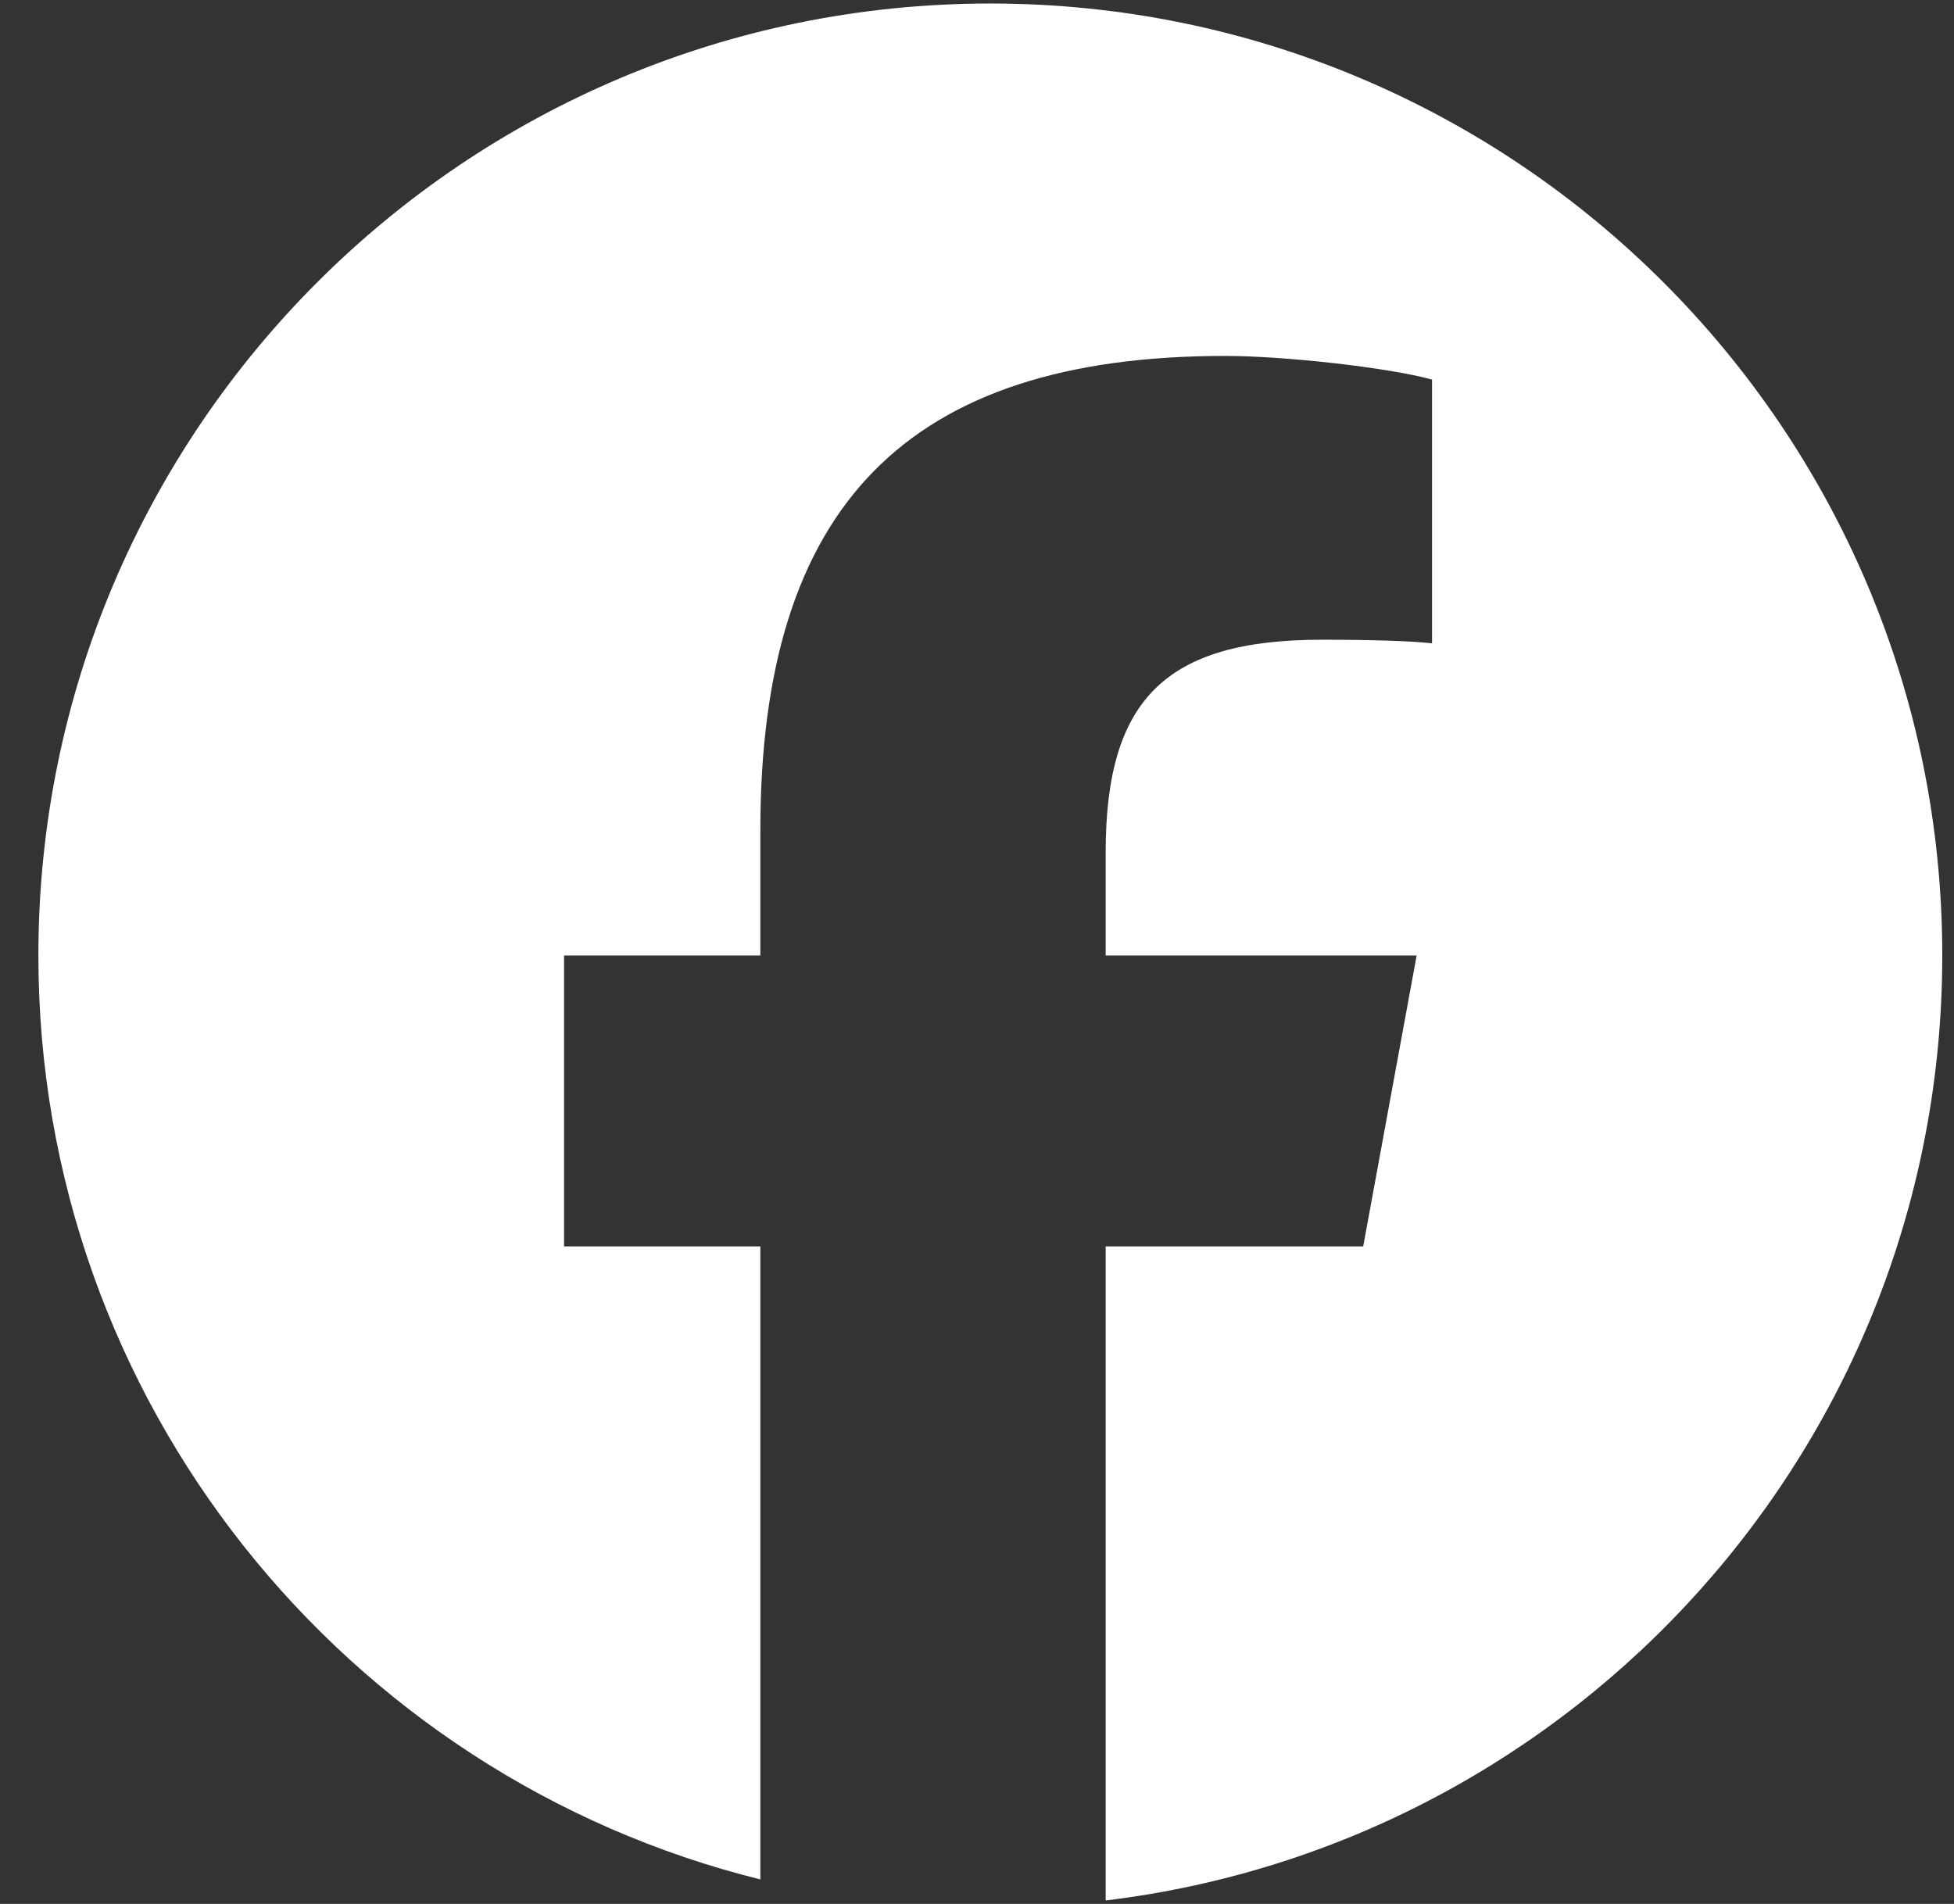 <svg width="39" height="38" viewBox="0 0 39 38" fill="none" xmlns="http://www.w3.org/2000/svg">
<rect x="0" y="0" width="39" height="38" fill="#333333" stroke="none"/>
<path d="M19.766 0.07C9.272 0.07 0.766 8.577 0.766 19.07C0.766 27.981 6.9 35.457 15.176 37.511V24.877H11.258V19.07H15.176V16.568C15.176 10.102 18.103 7.104 24.452 7.104C25.656 7.104 27.733 7.34 28.582 7.576V12.839C28.134 12.792 27.355 12.768 26.387 12.768C23.272 12.768 22.068 13.949 22.068 17.017V19.07H28.275L27.208 24.877H22.068V37.931C31.477 36.795 38.766 28.785 38.766 19.07C38.766 8.577 30.259 0.07 19.766 0.07Z" fill="white"/>
</svg>
